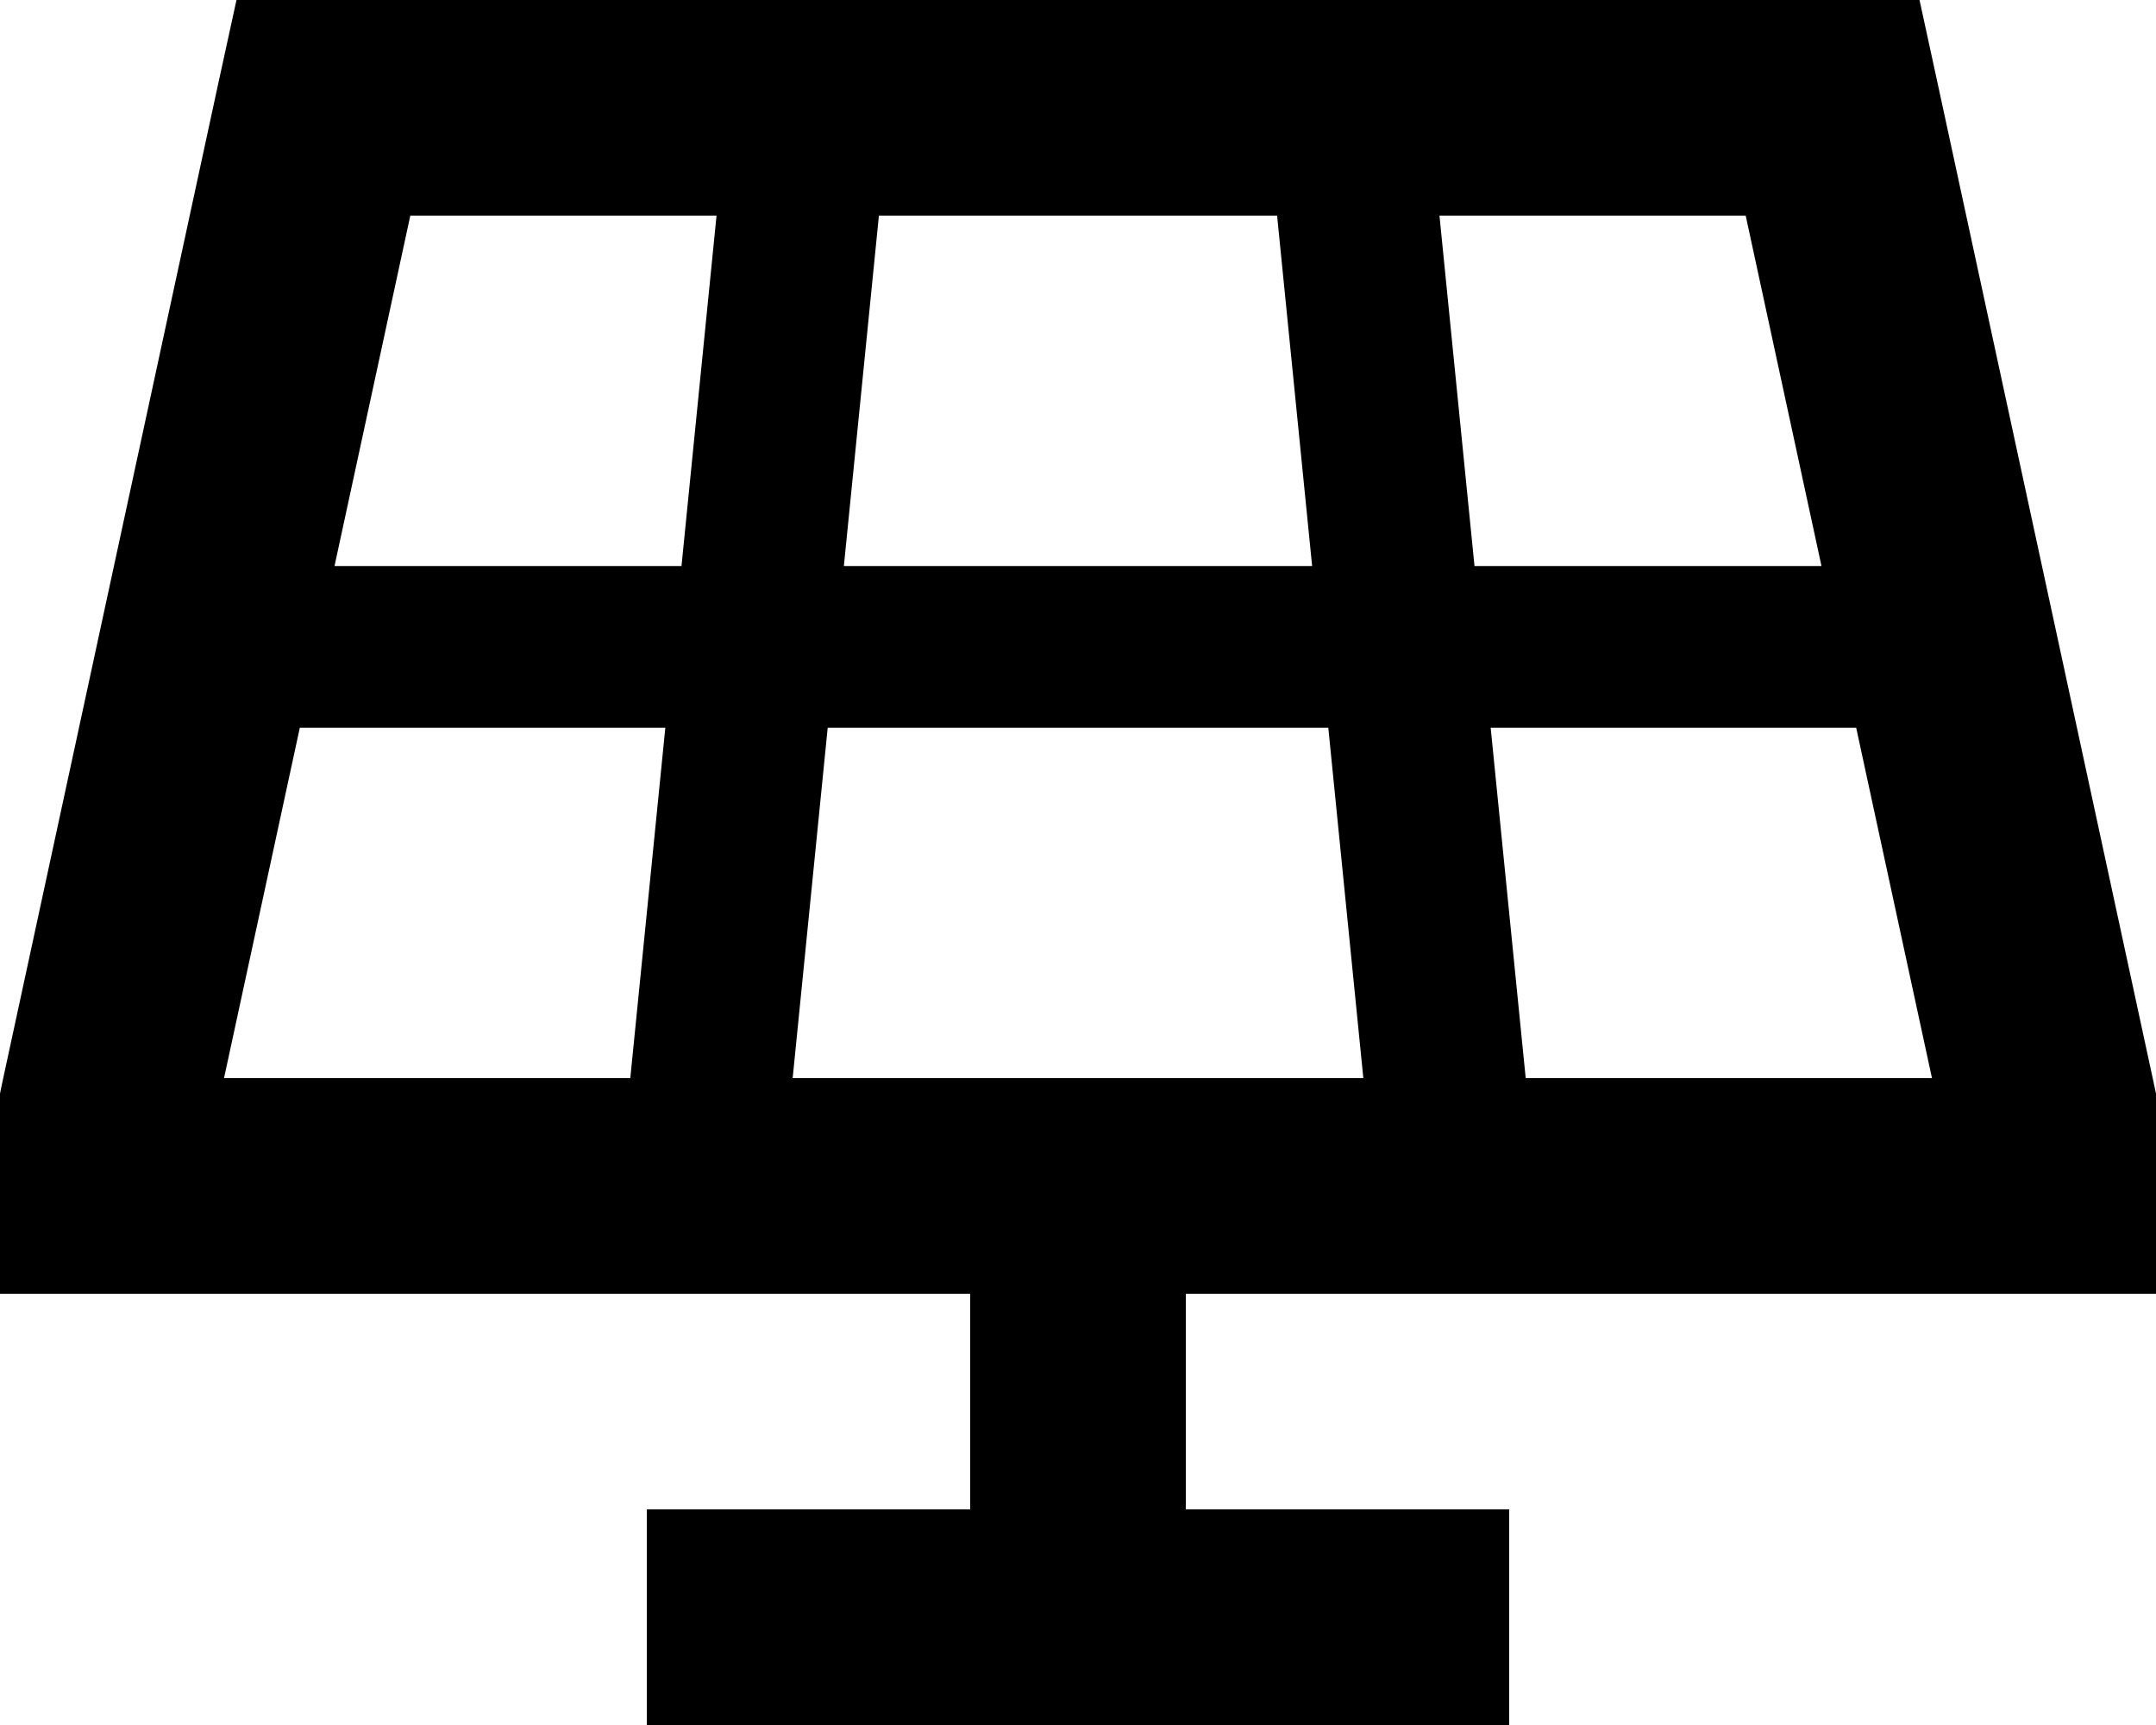 <svg xmlns="http://www.w3.org/2000/svg" viewBox="0 0 640 512"><!--! Font Awesome Pro 6.4.0 by @fontawesome - https://fontawesome.com License - https://fontawesome.com/license (Commercial License) Copyright 2023 Fonticons, Inc. --><path d="M96 0H70.2L64.7 25.2l-64 296L0 324.6V328v24 32H32 288v64H224 192v64h32H416h32V448H416 352V384H608h32V352 328v-3.4l-.7-3.3-64-296L569.8 0H544 96zm3.3 168L121.8 64h90.9L202.3 168H99.3zM89 216H197.5L187.1 320H66.5L89 216zm156.8 0H394.3l10.4 104H235.3l10.4-104zm196.8 0H551l22.5 104H452.9L442.5 216zm98.1-48H437.7L427.3 64h90.9l22.5 104zm-151.2 0h-139L260.9 64H379.1l10.4 104z"/></svg>